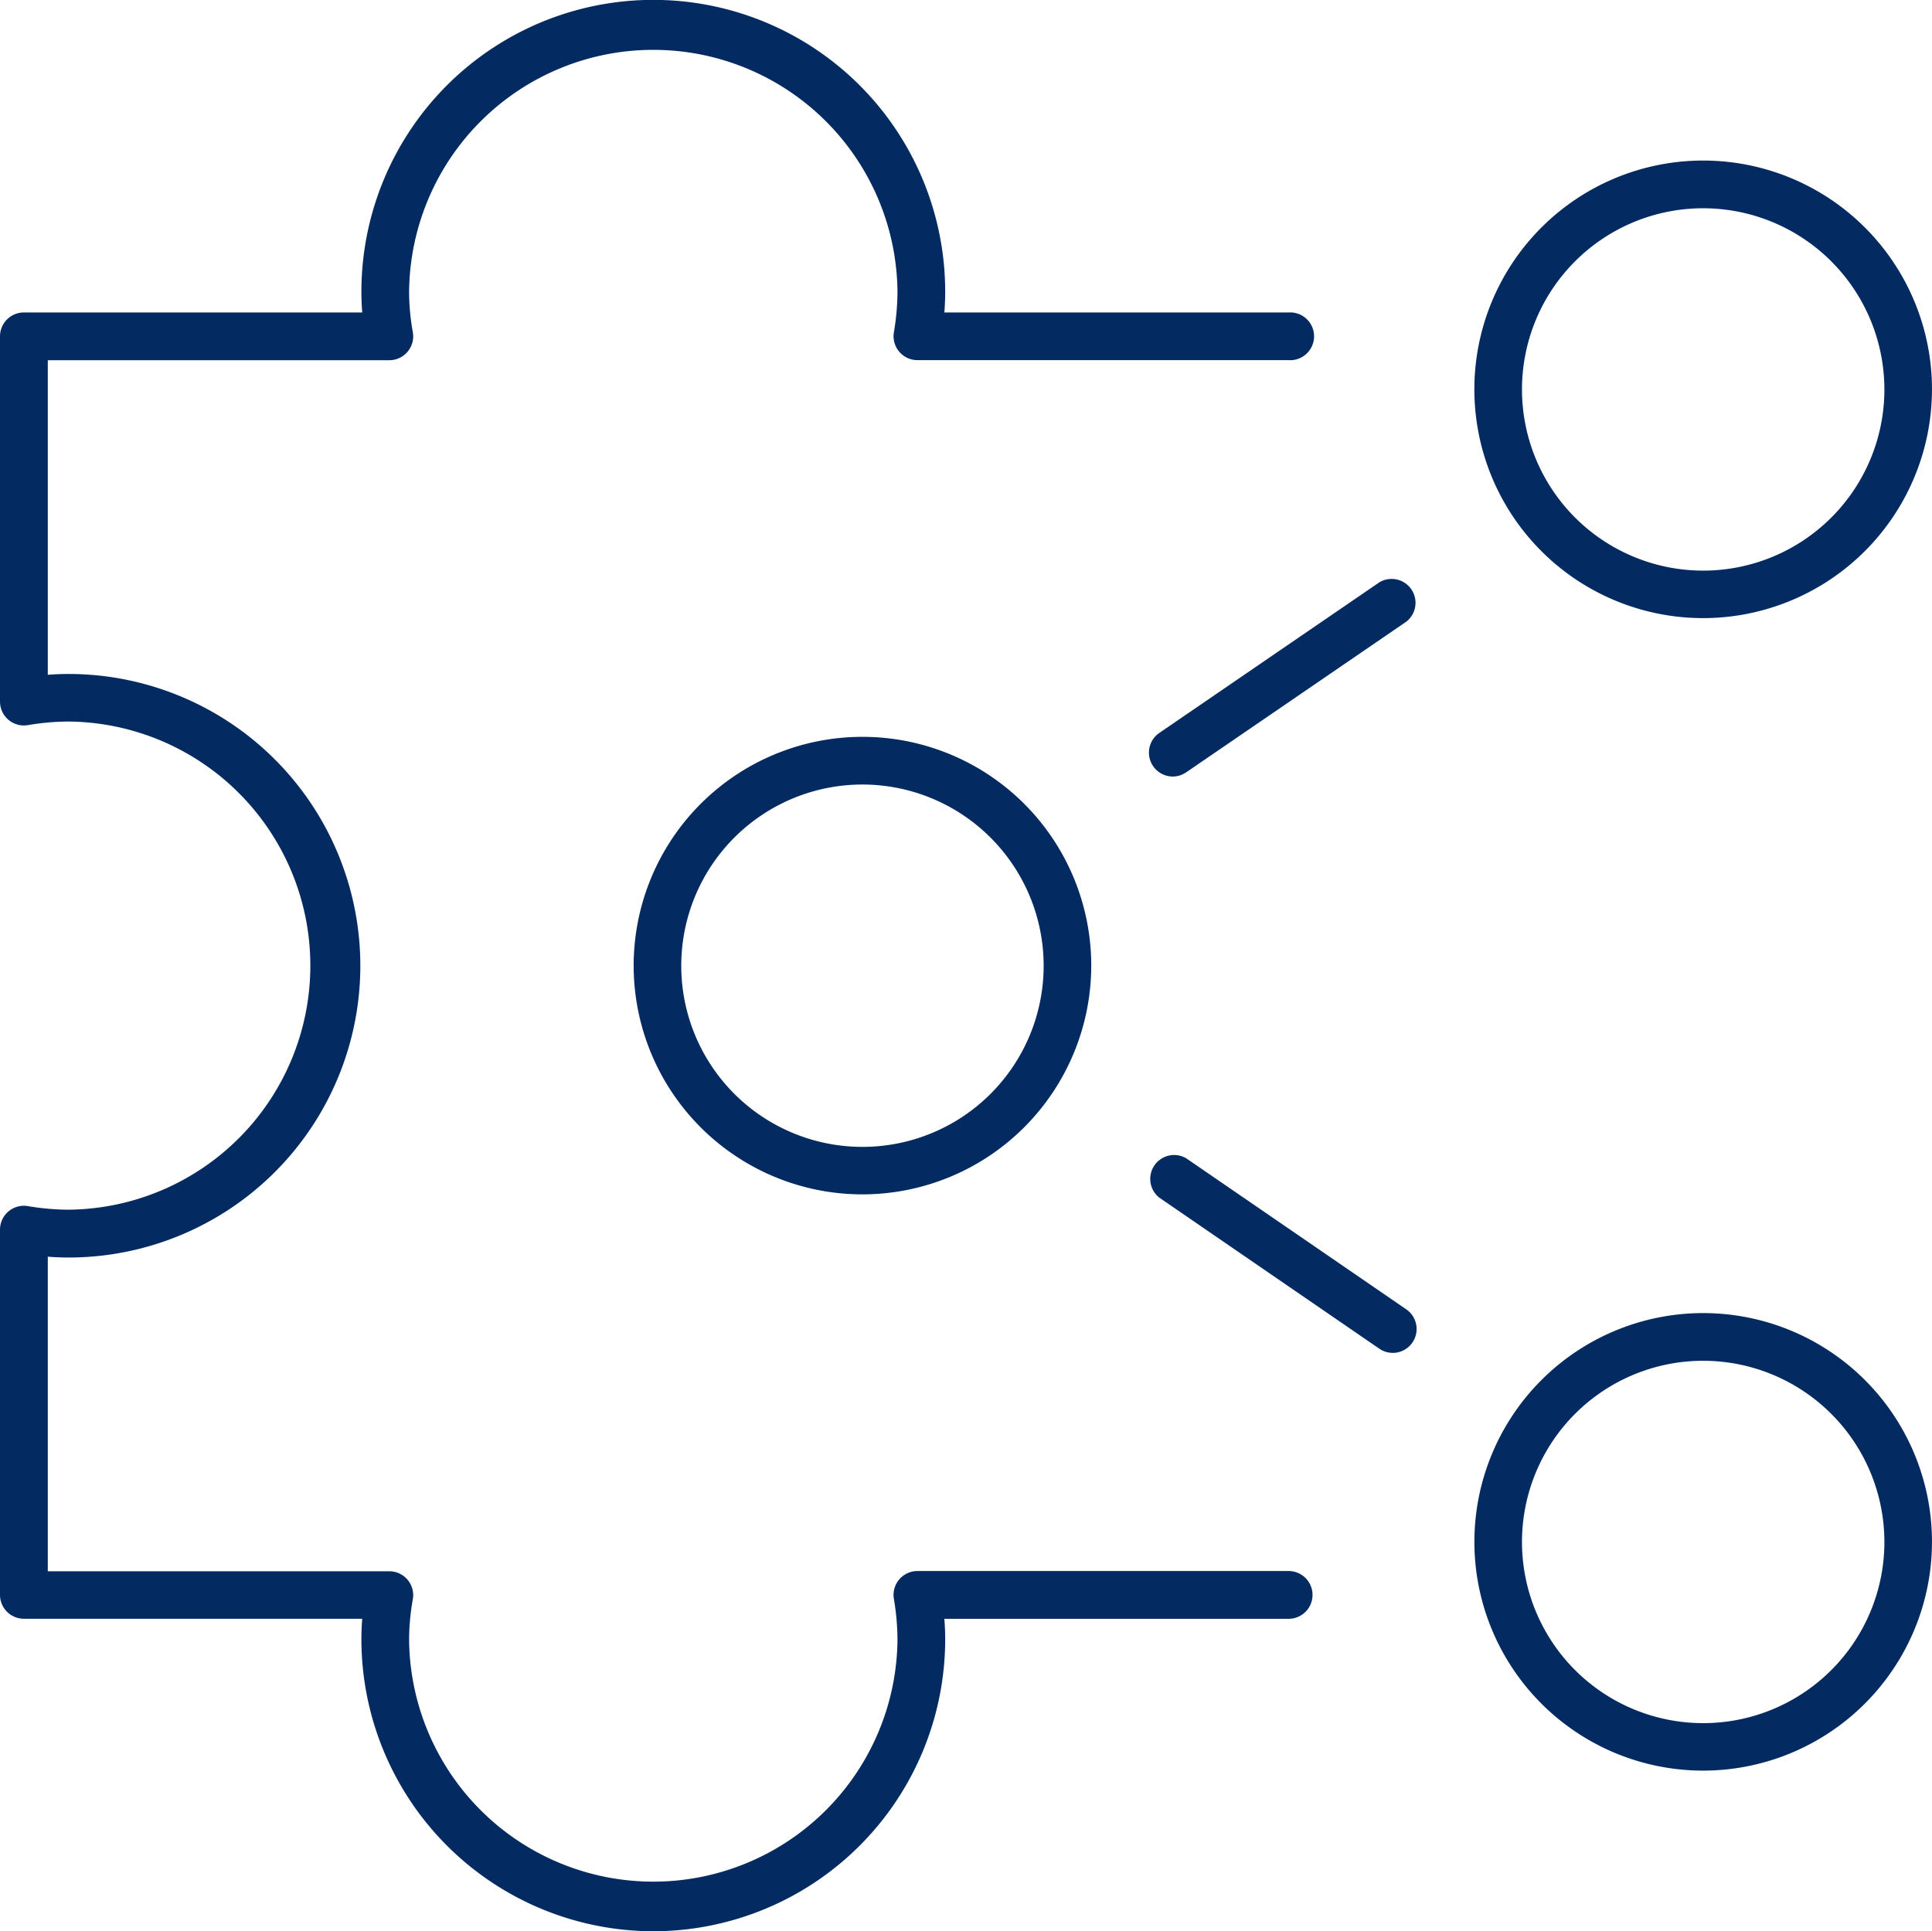 <svg xmlns="http://www.w3.org/2000/svg" xmlns:xlink="http://www.w3.org/1999/xlink" width="97.026" height="97" viewBox="0 0 97.026 97">
  <defs>
    <clipPath id="clip-path">
      <rect id="Rectangle_2851" data-name="Rectangle 2851" width="97.026" height="97" fill="#042b61"/>
    </clipPath>
  </defs>
  <g id="Group_11248" data-name="Group 11248" transform="translate(0 40)">
    <g id="Group_11247" data-name="Group 11247" transform="translate(0 -40)" clip-path="url(#clip-path)">
      <path id="Path_2628" data-name="Path 2628" d="M32.813,97A14.676,14.676,0,0,1,18.15,82.345c0-.343.014-.689.042-1.041H1.2a1.2,1.2,0,0,1-1.2-1.2V61.759a1.2,1.2,0,0,1,1.392-1.182,12.537,12.537,0,0,0,2.044.182,12.26,12.26,0,0,0,0-24.519,12.482,12.482,0,0,0-2.044.182A1.2,1.2,0,0,1,0,35.241V16.894a1.2,1.2,0,0,1,1.2-1.2H18.192c-.028-.352-.042-.7-.042-1.041a14.659,14.659,0,0,1,29.318,0c0,.34-.014.685-.042,1.041H64.716a1.2,1.2,0,1,1,0,2.395H46.072A1.2,1.2,0,0,1,44.89,16.7a12.521,12.521,0,0,0,.182-2.043,12.264,12.264,0,0,0-24.527,0,11.631,11.631,0,0,0,.188,2.03,1.2,1.2,0,0,1-1.179,1.406H2.4v15.8c.356-.028.7-.042,1.041-.042a14.655,14.655,0,0,1,0,29.31c-.339,0-.685-.014-1.041-.042v15.8H19.554a1.2,1.2,0,0,1,1.179,1.405,11.644,11.644,0,0,0-.188,2.031,12.264,12.264,0,0,0,24.527,0A12.506,12.506,0,0,0,44.89,80.3a1.2,1.2,0,0,1,1.182-1.393H64.716a1.2,1.2,0,0,1,0,2.4H47.426c.028.356.042.7.042,1.041A14.671,14.671,0,0,1,32.813,97" fill="#042b61"/>
      <path id="Path_2629" data-name="Path 2629" d="M135.124,133.417h-.009a1.194,1.194,0,0,1-.678-.21l-11.047-7.585a1.2,1.2,0,0,1,1.356-1.974l11.01,7.559a1.2,1.2,0,0,1-.632,2.211" transform="translate(-65.167 -65.467)" fill="#042b61"/>
      <path id="Path_2630" data-name="Path 2630" d="M124.052,71.8a1.2,1.2,0,0,1-.678-2.186l11.055-7.568a1.2,1.2,0,0,1,1.353,1.977l-11.055,7.568a1.193,1.193,0,0,1-.675.209" transform="translate(-65.158 -32.798)" fill="#042b61"/>
      <path id="Path_2631" data-name="Path 2631" d="M79.251,101.784a11.49,11.49,0,1,1,11.49-11.49,11.5,11.5,0,0,1-11.49,11.49m0-20.585a9.1,9.1,0,1,0,9.1,9.1,9.106,9.106,0,0,0-9.1-9.1" transform="translate(-35.938 -41.795)" fill="#042b61"/>
      <path id="Path_2632" data-name="Path 2632" d="M169.157,40.155a11.491,11.491,0,1,1,11.49-11.49,11.5,11.5,0,0,1-11.49,11.49m0-20.586a9.1,9.1,0,1,0,9.1,9.1,9.106,9.106,0,0,0-9.1-9.1" transform="translate(-83.622 -9.109)" fill="#042b61"/>
      <path id="Path_2633" data-name="Path 2633" d="M169.157,163.414a11.49,11.49,0,1,1,11.49-11.49,11.5,11.5,0,0,1-11.49,11.49m0-20.585a9.1,9.1,0,1,0,9.1,9.1,9.106,9.106,0,0,0-9.1-9.1" transform="translate(-83.622 -74.482)" fill="#042b61"/>
    </g>
  </g>
</svg>
